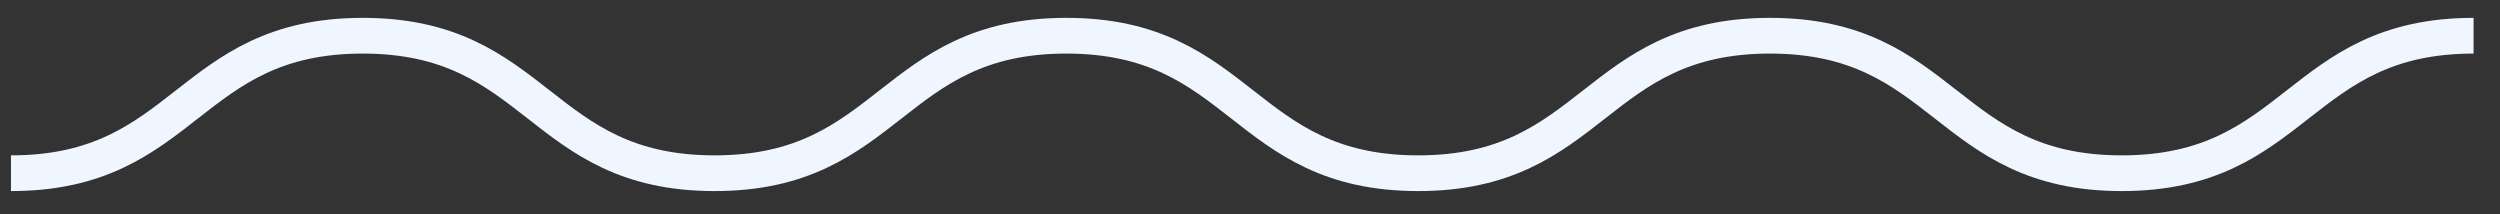 <?xml version="1.0" encoding="UTF-8"?>
<svg width="70px" height="6px" viewBox="0 0 70 6" version="1.1" xmlns="http://www.w3.org/2000/svg" xmlns:xlink="http://www.w3.org/1999/xlink">
    <rect x="0" y="0" width="70" height="6" fill="#333333" stroke="none"/>
    <!-- Generator: Sketch 51.1 (57501) - http://www.bohemiancoding.com/sketch -->
    <title>water-2</title>
    <desc>Created with Sketch.</desc>
    <defs></defs>
    <g id="Home" stroke="none" stroke-width="1" fill="none" fill-rule="evenodd">
        <g id="home-0.4" transform="translate(-679, -973)" stroke="#EFF6FF">
            <g id="hero-image" transform="translate(-163, 192)">
                <g id="non-movable">
                    <g id="water" transform="translate(725, 766)">
                        <path d="M117.307,19.85 C122.232,19.85 122.232,16 127.157,16 C132.083,16 132.083,19.85 137.008,19.85 C141.933,19.85 141.933,16 146.858,16 C151.783,16 151.783,19.85 156.709,19.85 C161.634,19.85 161.634,16 166.559,16 C171.484,16 171.484,19.85 176.409,19.85 C181.335,19.85 181.335,16 186.26,16" id="water-2"></path>
                    </g>
                </g>
            </g>
        </g>
    </g>
</svg>